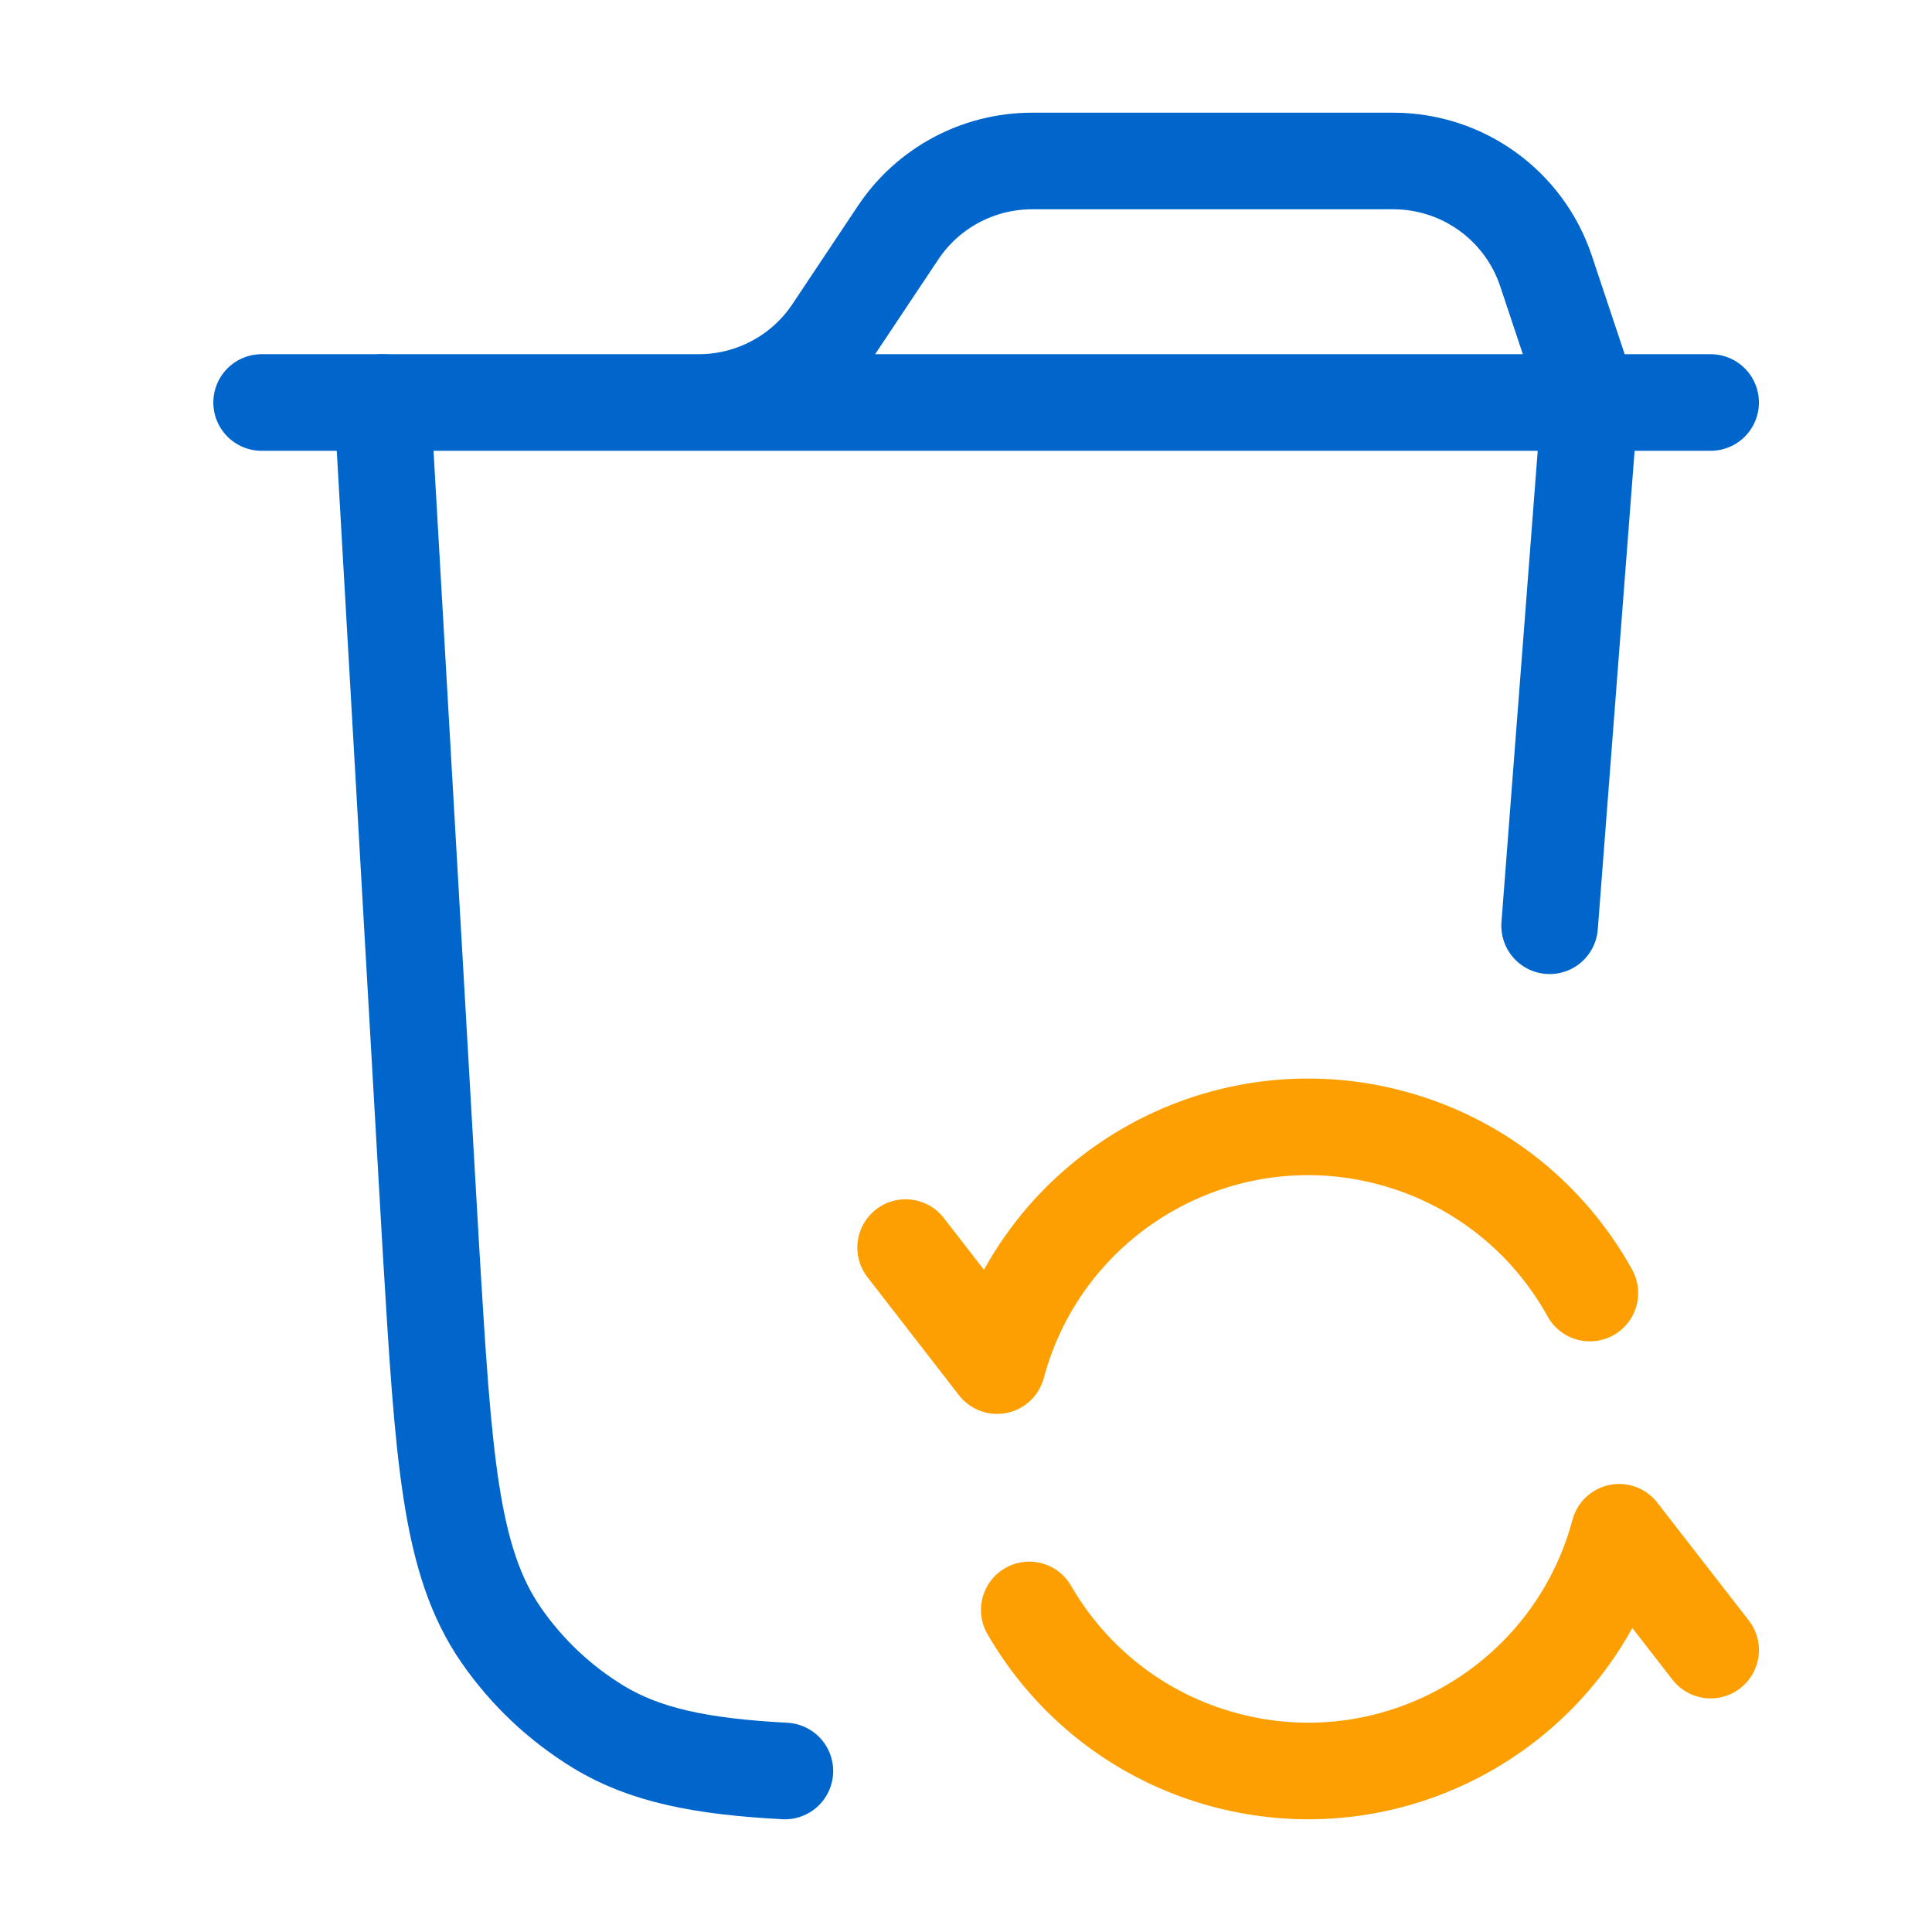 <svg width="60" height="60" viewBox="0 0 60 60" fill="none" xmlns="http://www.w3.org/2000/svg">
<path d="M8.125 12.5H21.699C23.371 12.5 24.932 11.665 25.859 10.274L27.891 7.226C28.818 5.835 30.379 5 32.051 5H43.271C45.423 5 47.334 6.377 48.014 8.419L49.375 12.5M53.125 12.5H20.625" stroke="#0066CC" stroke-width="3" stroke-linecap="round"/>
<path d="M49.375 12.5L48.125 28.75M11.875 12.5L13.386 38.84C13.774 45.267 13.967 48.481 15.572 50.791C16.365 51.934 17.387 52.898 18.573 53.623C20.028 54.513 21.784 54.862 24.375 55" stroke="#0066CC" stroke-width="3" stroke-linecap="round"/>
<path d="M28.125 38.745L30.966 42.41C32.395 37.075 37.879 33.909 43.213 35.338C45.944 36.07 48.106 37.864 49.375 40.157M53.125 51.245L50.284 47.586C48.855 52.92 43.371 56.086 38.037 54.657C35.37 53.942 33.244 52.214 31.965 49.998" stroke="#FE9F01" stroke-width="3" stroke-linecap="round" stroke-linejoin="round"/>
</svg>
